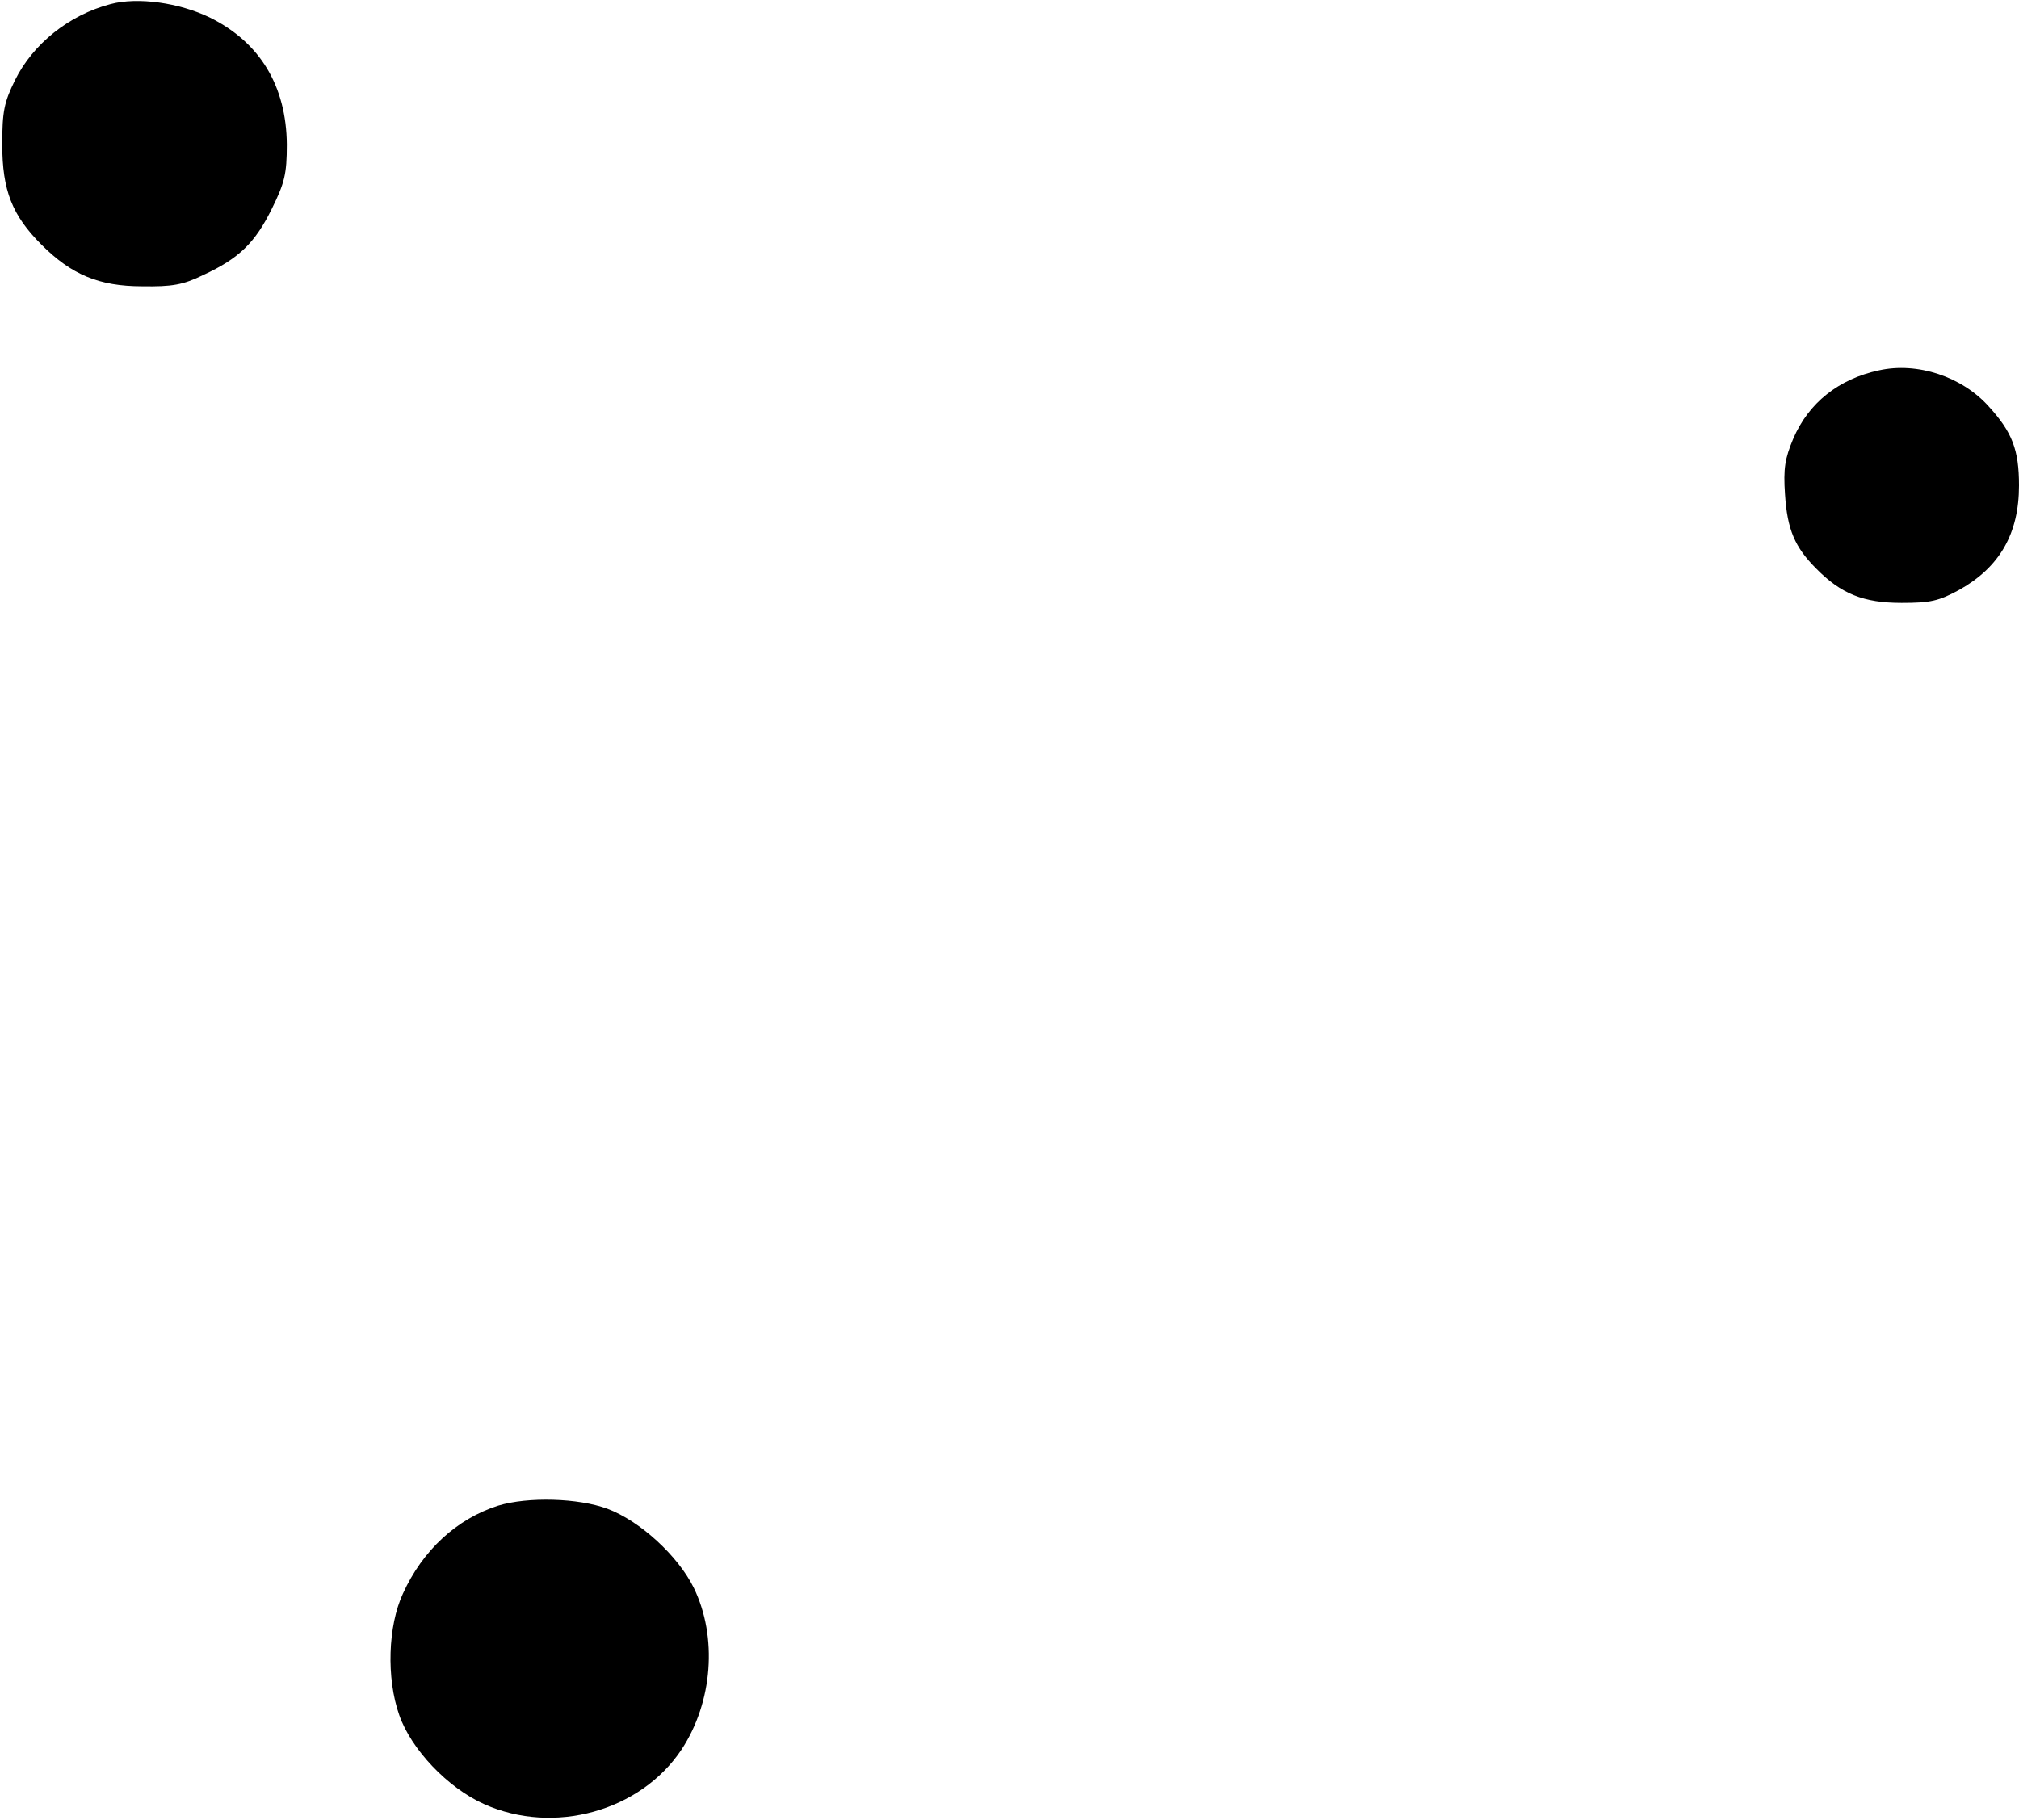 <?xml version="1.0" standalone="no"?>
<!DOCTYPE svg PUBLIC "-//W3C//DTD SVG 20010904//EN"
 "http://www.w3.org/TR/2001/REC-SVG-20010904/DTD/svg10.dtd">
<svg version="1.0" xmlns="http://www.w3.org/2000/svg"
 width="447pt" height="403pt" viewBox="0 0 447 403"
 preserveAspectRatio="xMidYMid meet">
<g transform="translate(0,403) scale(0.1,-0.1)"
fill="#000000" stroke="none">
<path d="M245 4021 c-92 -24 -172 -88 -212 -169 -24 -49 -28 -69 -28 -142 0
-102 22 -157 87 -222 66 -66 127 -92 223 -92 66 -1 90 3 135 25 80 37 115 72
152 147 28 57 33 76 33 142 -1 129 -59 226 -170 281 -68 33 -160 46 -220 30z"/>
<path d="M4160 3210 c-89 -19 -156 -72 -190 -152 -18 -43 -22 -65 -18 -123 5
-78 22 -117 69 -164 55 -56 105 -76 189 -76 64 0 82 4 128 29 89 50 132 124
132 231 0 79 -15 118 -67 175 -59 66 -158 99 -243 80z"/>
<path d="M1103 696 c-91 -29 -167 -98 -211 -195 -33 -71 -37 -187 -8 -269 26
-75 107 -161 188 -197 154 -69 346 -16 437 121 69 105 80 249 27 358 -35 71
-119 148 -191 175 -65 24 -176 27 -242 7z"/>
</g>
</svg>
